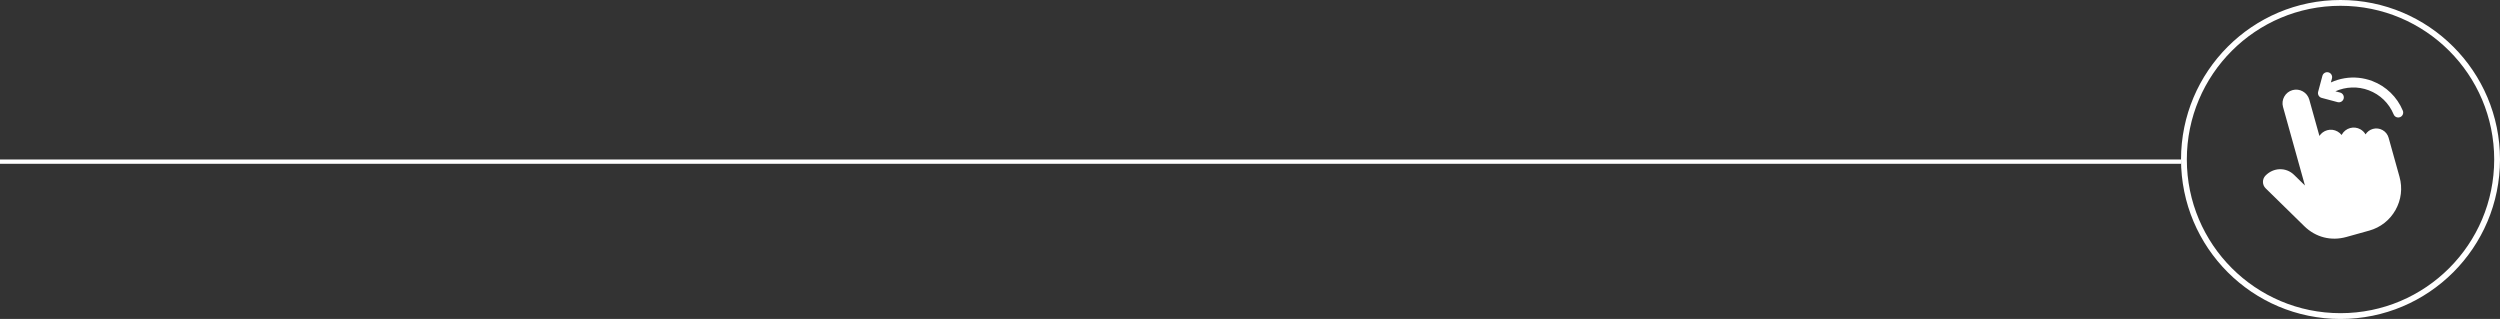<?xml version="1.0" encoding="UTF-8"?> <svg xmlns="http://www.w3.org/2000/svg" width="290" height="37" viewBox="0 0 290 37" fill="none"><rect x="0" y="0" width="290" height="37" fill="#333333" stroke="none"/><path d="M277.878 24.361C277.215 25.539 276.135 26.386 274.839 26.748L272.185 27.488C271.292 27.737 270.4 27.747 269.565 27.533C268.731 27.319 267.954 26.88 267.292 26.231L262.816 21.846C262.617 21.651 262.505 21.39 262.502 21.109C262.499 20.828 262.605 20.564 262.801 20.365C263.245 19.91 263.828 19.648 264.442 19.629C265.067 19.609 265.662 19.843 266.118 20.29L267.374 21.52L264.83 12.403C264.717 11.997 264.769 11.571 264.977 11.202C265.185 10.833 265.523 10.568 265.928 10.454C266.333 10.341 266.76 10.393 267.128 10.601C267.497 10.809 267.763 11.147 267.876 11.552L269.052 15.768C269.255 15.456 269.567 15.214 269.952 15.107C270.357 14.993 270.784 15.045 271.152 15.253C271.339 15.358 271.499 15.497 271.627 15.66C271.636 15.641 271.647 15.622 271.657 15.603C271.865 15.234 272.203 14.968 272.608 14.855C273.014 14.742 273.44 14.794 273.809 15.002C274.06 15.144 274.263 15.346 274.403 15.588C274.592 15.289 274.889 15.055 275.256 14.953C275.635 14.847 276.034 14.895 276.379 15.09C276.725 15.284 276.973 15.601 277.079 15.98L278.347 20.525C278.708 21.821 278.542 23.184 277.878 24.361L277.878 24.361ZM269.31 11.354L271.161 11.848L271.167 11.85C271.471 11.928 271.783 11.746 271.864 11.442C271.946 11.135 271.764 10.82 271.458 10.738L270.904 10.59C272.115 10.051 273.514 9.995 274.777 10.474C276.099 10.975 277.125 11.97 277.666 13.276C277.738 13.45 277.885 13.569 278.054 13.613C278.17 13.643 278.297 13.636 278.416 13.587C278.71 13.466 278.849 13.129 278.727 12.836C278.074 11.257 276.782 10.004 275.185 9.399C274.158 9.01 273.045 8.898 271.967 9.077C271.419 9.168 270.886 9.332 270.383 9.563L270.508 9.097C270.59 8.79 270.408 8.475 270.101 8.393C270.1 8.393 270.098 8.392 270.096 8.392C269.791 8.313 269.479 8.495 269.398 8.8L268.903 10.65C268.864 10.797 268.885 10.954 268.961 11.086C269.037 11.218 269.163 11.314 269.31 11.354L269.31 11.354Z" fill="white"></path><circle cx="271.5" cy="18.5" r="18.164" stroke="white" stroke-width="0.673"></circle><line x1="-2.18557e-08" y1="18.75" x2="253" y2="18.75" stroke="white" stroke-width="0.5"></line></svg> 